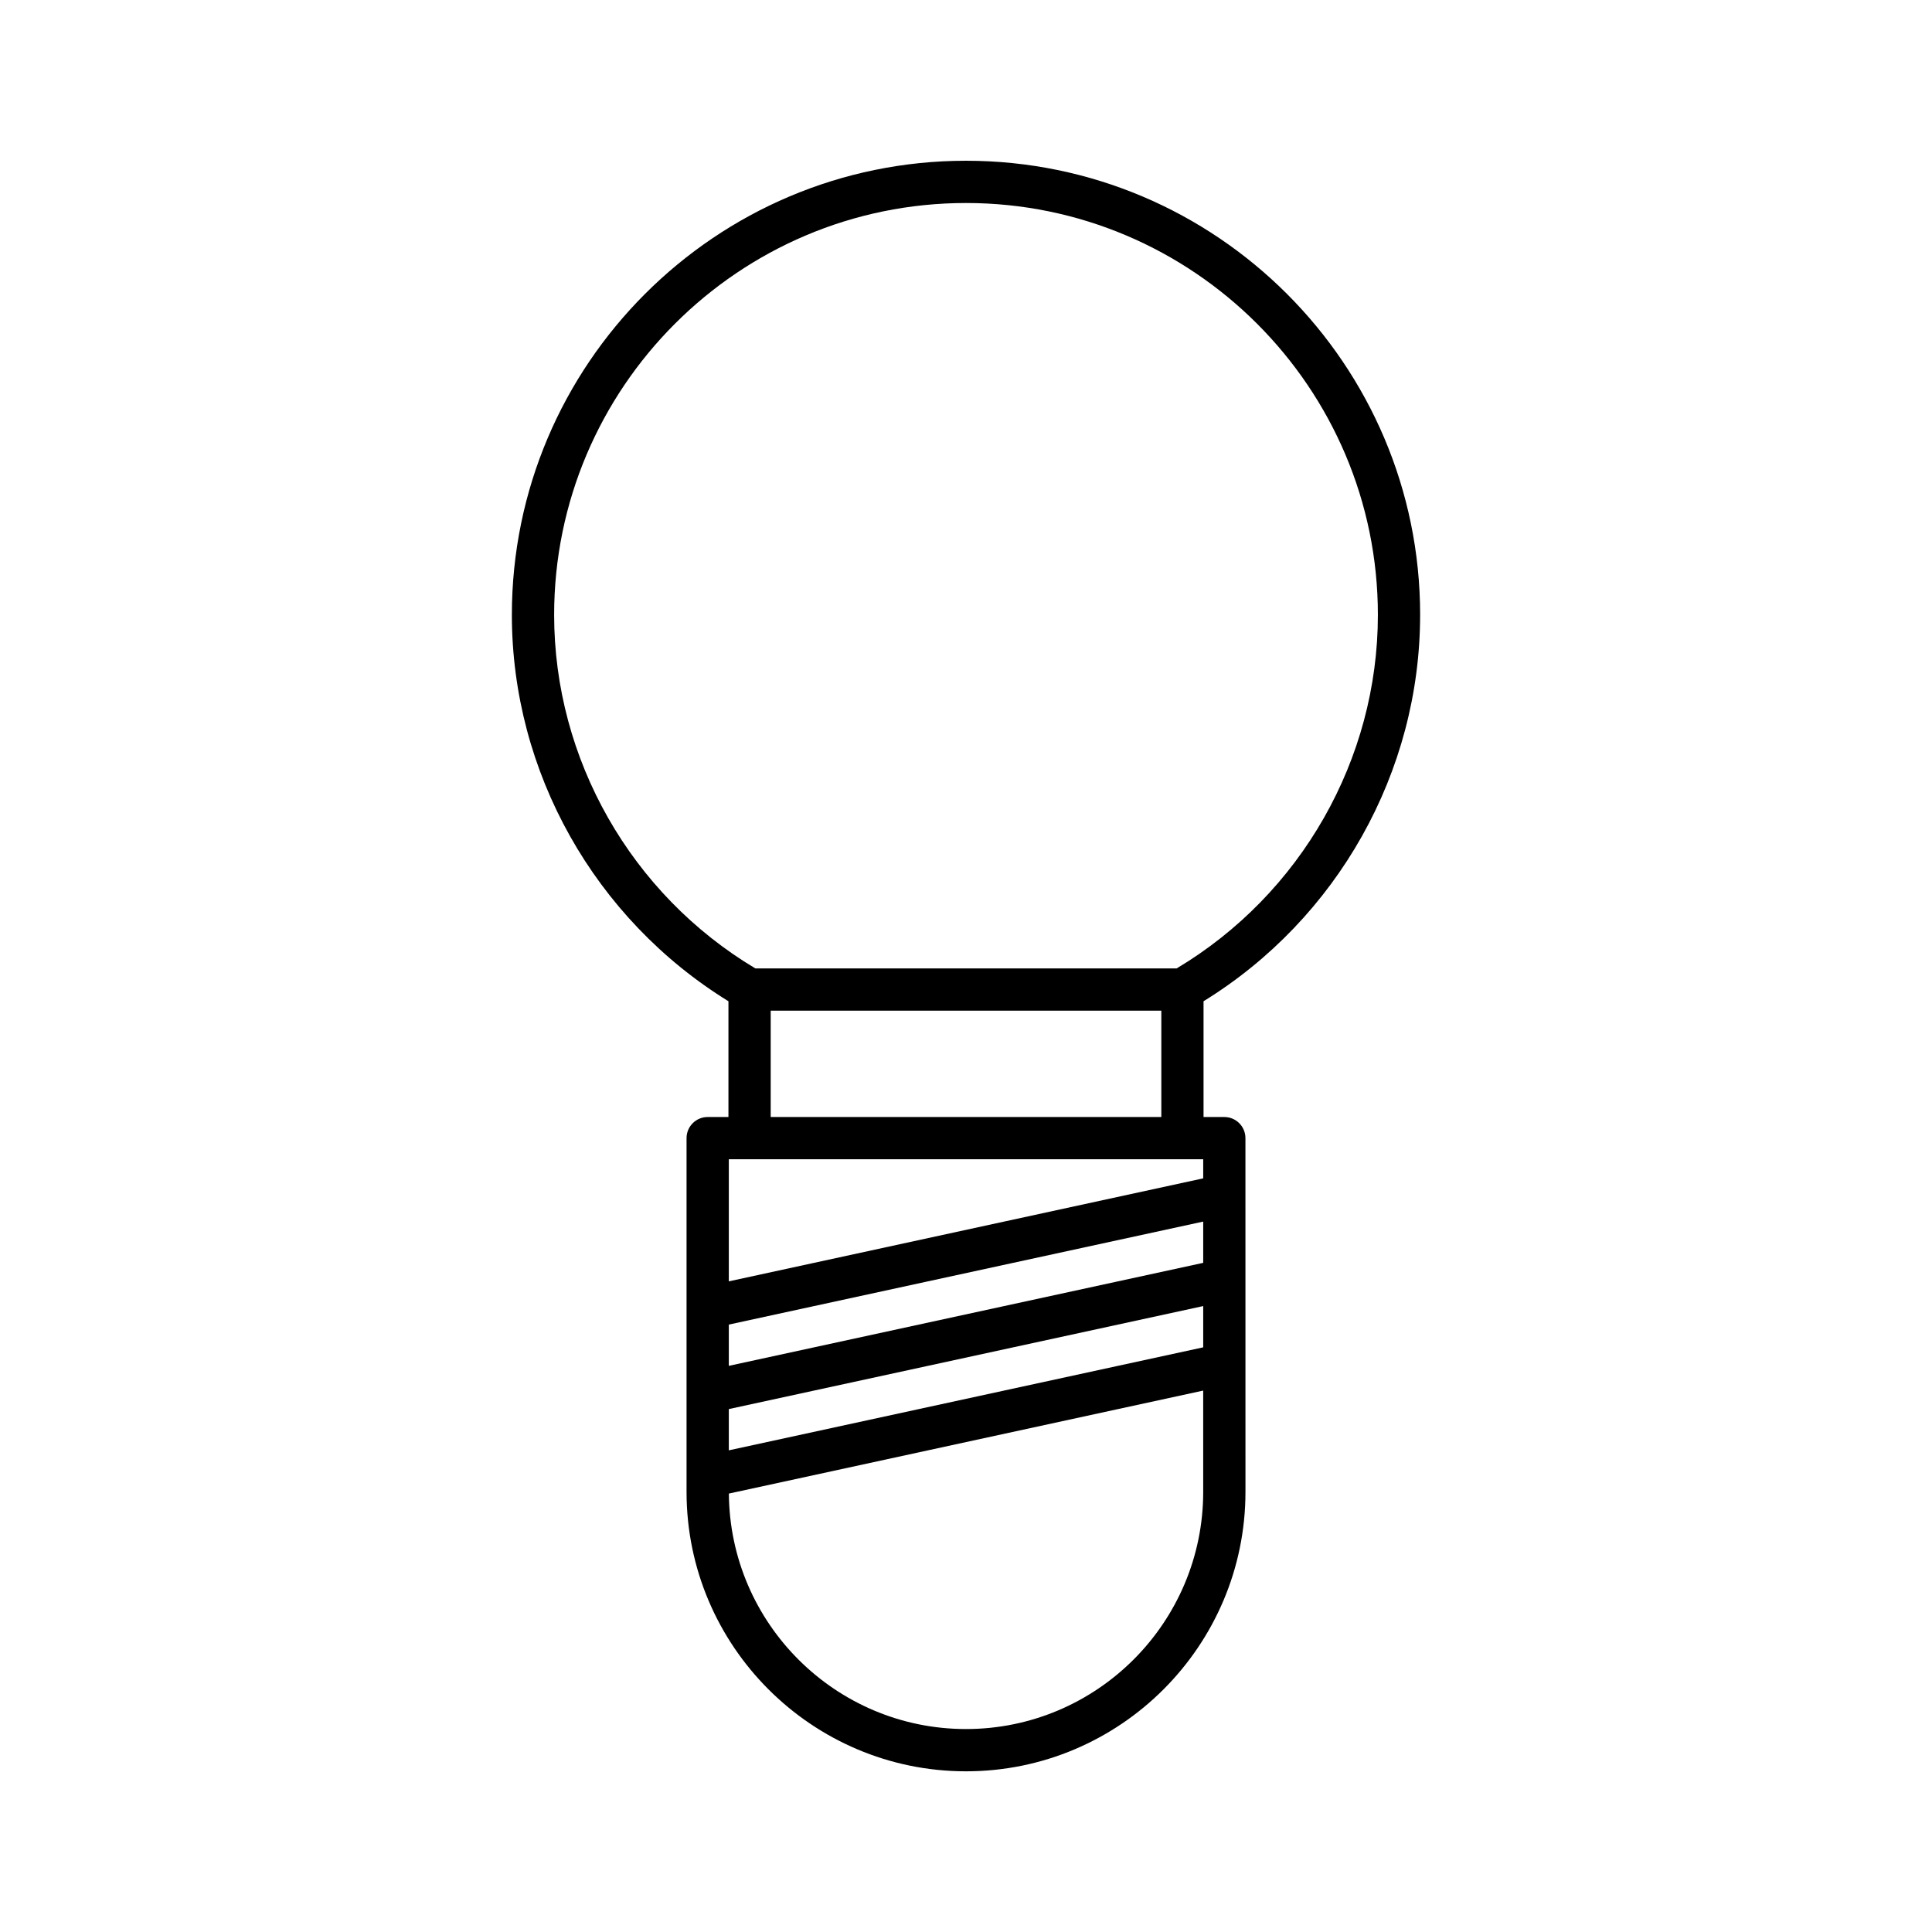 <?xml version="1.0" encoding="UTF-8"?>
<!-- Uploaded to: ICON Repo, www.iconrepo.com, Generator: ICON Repo Mixer Tools -->
<svg fill="#000000" width="800px" height="800px" version="1.1" viewBox="144 144 512 512" xmlns="http://www.w3.org/2000/svg">
 <path d="m520.35 306.95c0-66.359-53.988-120.35-120.35-120.35s-120.35 53.988-120.35 120.35c0 41.641 21.934 80.531 57.395 102.39v30.68h-5.504c-3.094 0-5.598 2.504-5.598 5.598v93.738c0 40.836 33.223 74.059 74.059 74.059 40.836 0 74.059-33.223 74.059-74.059l-0.008-93.738c0-3.094-2.504-5.598-5.598-5.598h-5.504v-30.68c35.461-21.852 57.395-60.742 57.395-102.38zm-57.488 232.4c0 34.664-28.195 62.863-62.863 62.863-34.508 0-62.59-27.953-62.84-62.402l125.7-27.293zm0-38.293-125.72 27.297v-10.934l125.72-27.297zm0-22.391-125.72 27.297v-10.934l125.72-27.297zm0-22.391-125.72 27.297v-32.359h125.72zm-114.62-16.262v-28.18h103.52v28.18zm107.59-39.375h-111.66c-32.93-19.668-53.32-55.426-53.32-93.688-0.004-60.188 48.961-109.15 109.15-109.15 60.188 0 109.15 48.965 109.15 109.15 0 38.262-20.391 74.02-53.324 93.688z"/>
</svg>